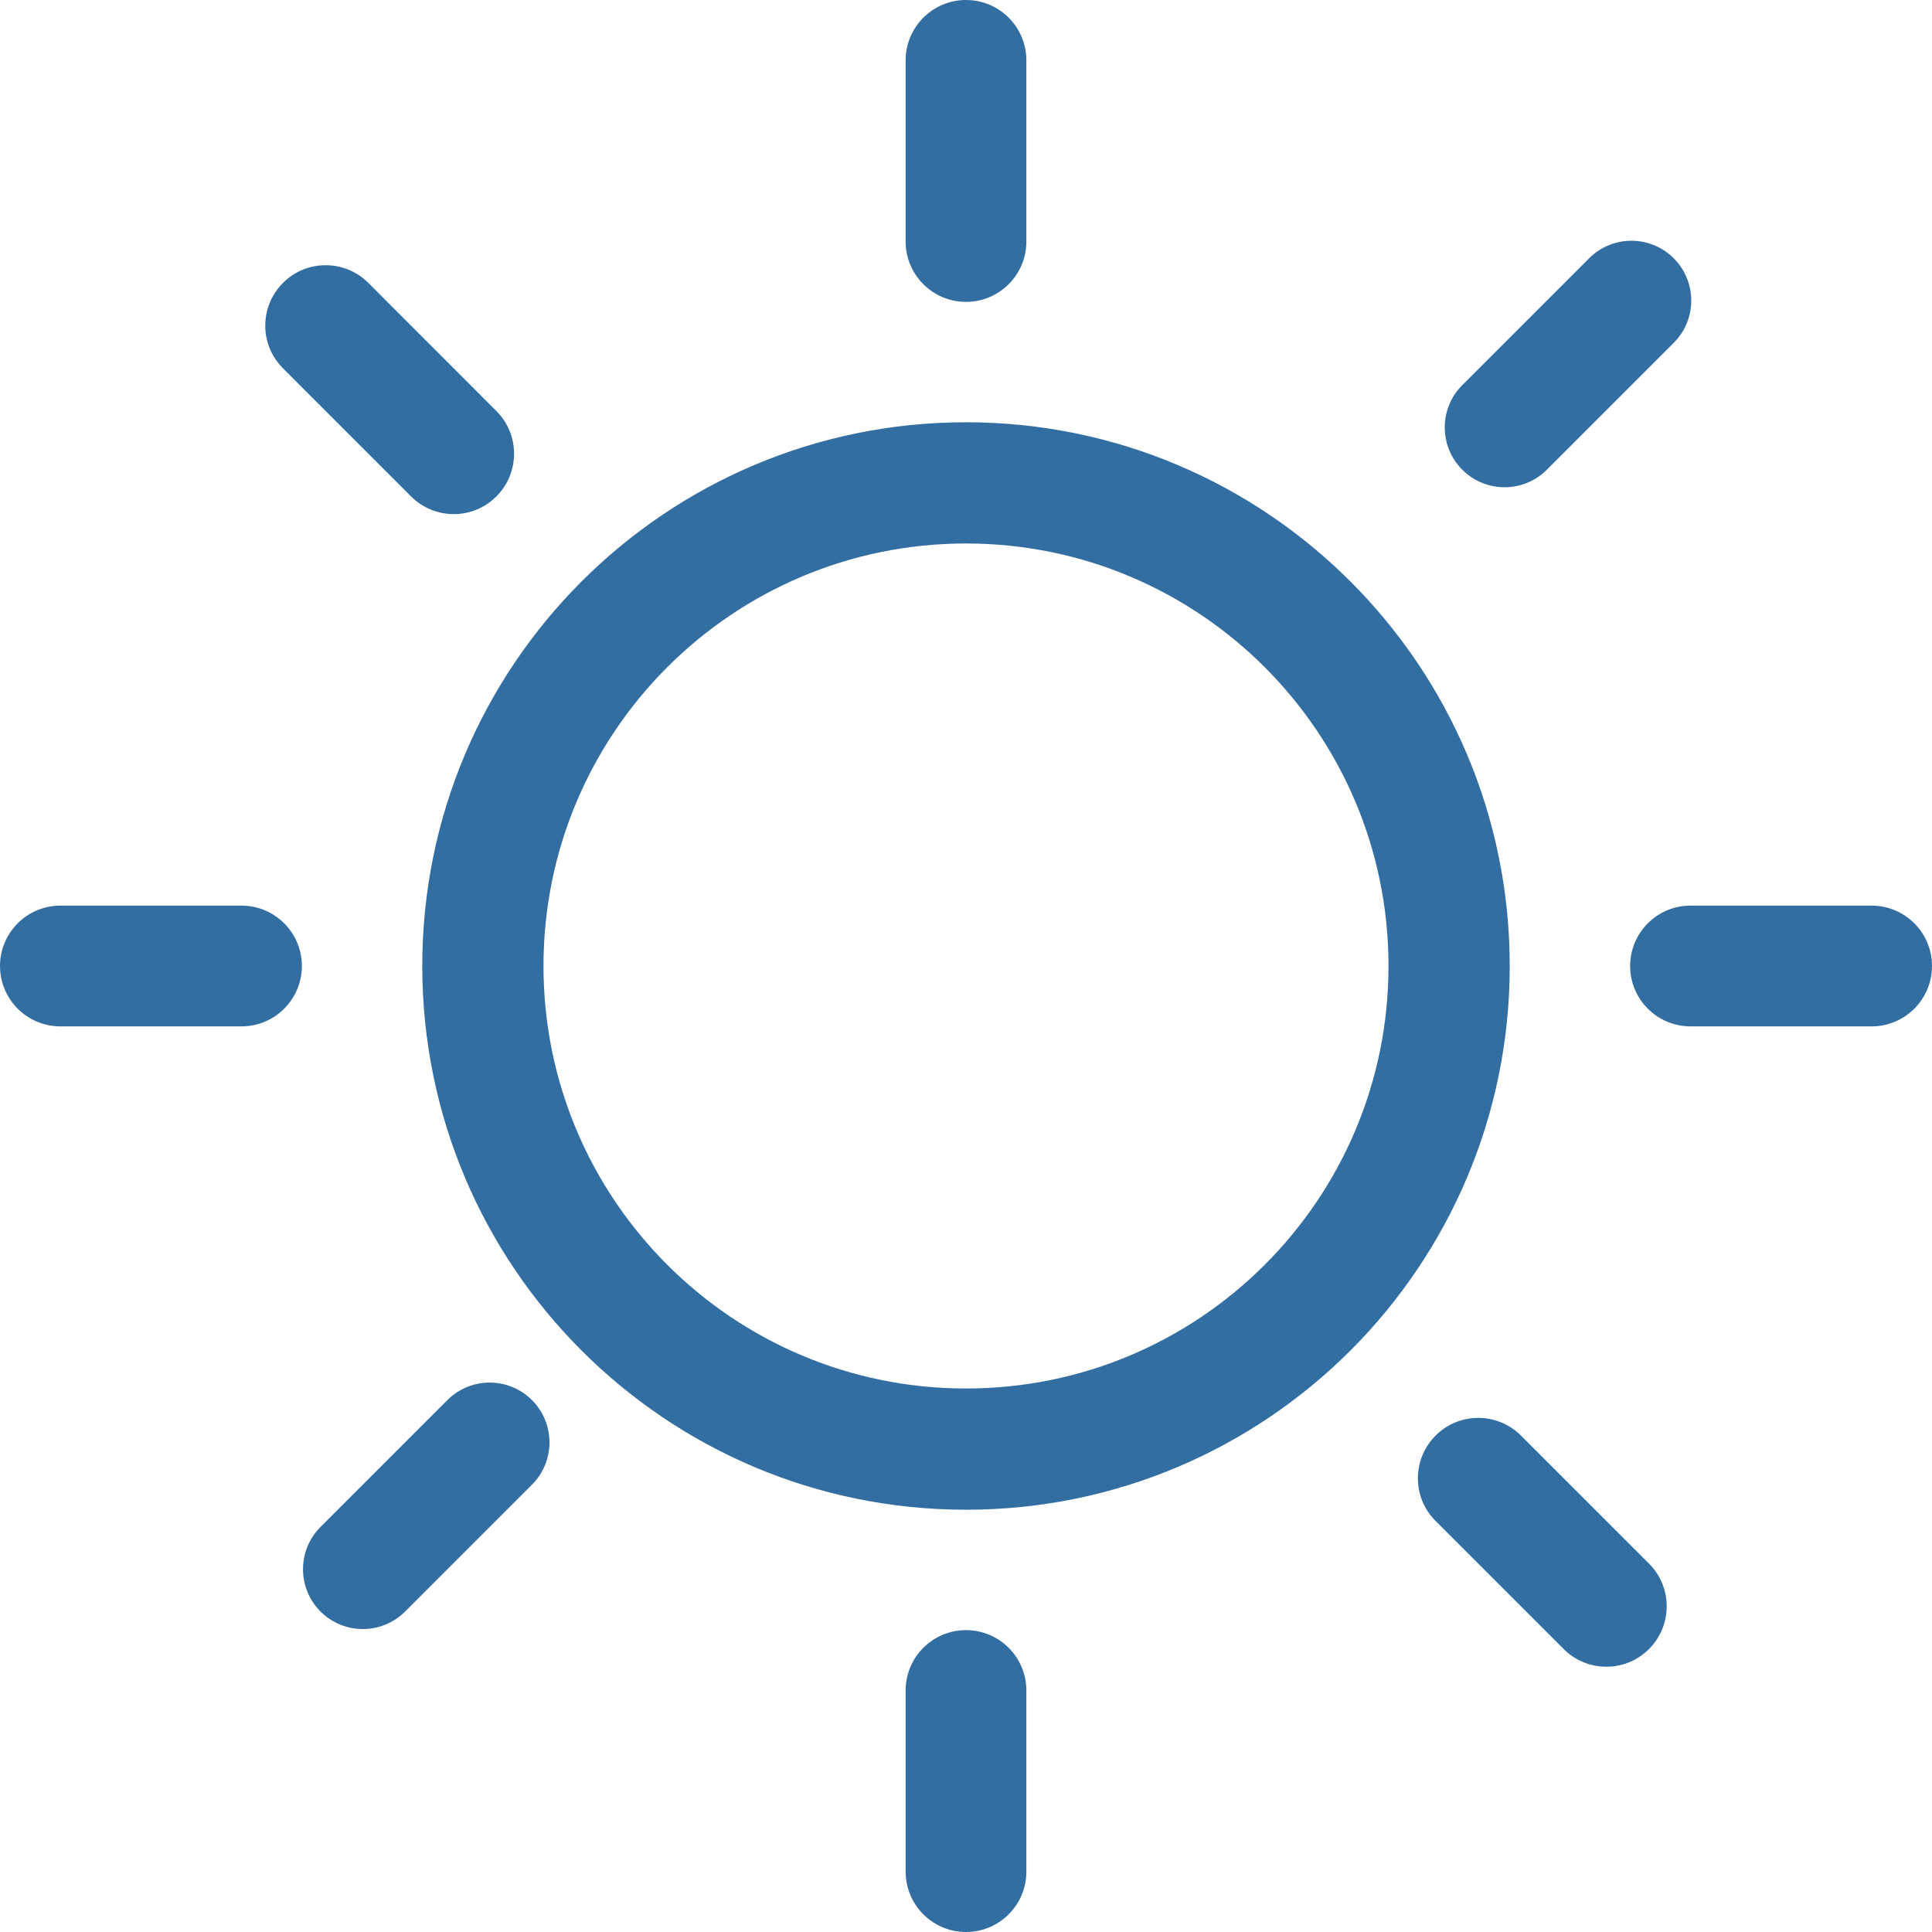 <svg width="133" height="133" viewBox="0 0 133 133" fill="none" xmlns="http://www.w3.org/2000/svg">
<g clip-path="url(#clip0_1_833)">
<path d="M16.625 62.344H4.156C1.862 62.344 0 64.206 0 66.5C0 68.794 1.862 70.656 4.156 70.656H16.625C18.919 70.656 20.781 68.794 20.781 66.5C20.781 64.206 18.919 62.344 16.625 62.344ZM66.5 20.781C68.794 20.781 70.656 18.919 70.656 16.625V4.156C70.656 1.862 68.794 0 66.5 0C64.206 0 62.344 1.862 62.344 4.156V16.625C62.344 18.919 64.206 20.781 66.5 20.781ZM106.487 32.336L115.22 23.603C116.828 21.995 116.828 19.389 115.22 17.78C113.611 16.172 111.005 16.172 109.397 17.78L100.664 26.513C99.056 28.121 99.056 30.727 100.664 32.336C102.273 33.944 104.879 33.944 106.487 32.336ZM30.798 96.383L22.065 105.116C20.457 106.724 20.457 109.33 22.065 110.939C23.674 112.547 26.28 112.547 27.888 110.939L36.621 102.206C38.229 100.598 38.229 97.992 36.621 96.383C35.012 94.775 32.406 94.775 30.798 96.383ZM28.296 34.173C29.921 35.798 32.552 35.798 34.172 34.173C35.794 32.548 35.794 29.917 34.172 28.296L25.357 19.476C23.732 17.851 21.101 17.851 19.48 19.476C17.855 21.101 17.855 23.732 19.48 25.353L28.296 34.173ZM66.5 112.219C64.206 112.219 62.344 114.081 62.344 116.375V128.844C62.344 131.138 64.206 133 66.5 133C68.794 133 70.656 131.138 70.656 128.844V116.375C70.656 114.081 68.794 112.219 66.5 112.219ZM104.704 98.827C103.079 97.202 100.448 97.202 98.827 98.827C97.202 100.453 97.202 103.083 98.827 104.704L107.643 113.52C109.268 115.145 111.899 115.145 113.52 113.52C115.141 111.894 115.145 109.264 113.52 107.643L104.704 98.827ZM128.844 62.344H116.375C114.081 62.344 112.219 64.206 112.219 66.5C112.219 68.794 114.081 70.656 116.375 70.656H128.844C131.138 70.656 133 68.794 133 66.5C133 64.206 131.138 62.344 128.844 62.344ZM66.5 29.069C45.827 29.069 29.069 45.827 29.069 66.5C29.069 87.173 45.827 103.931 66.5 103.931C87.173 103.931 103.931 87.173 103.931 66.5C103.931 45.827 87.173 29.069 66.5 29.069ZM66.5 95.585C50.436 95.585 37.414 82.564 37.414 66.5C37.414 50.436 50.436 37.414 66.5 37.414C82.564 37.414 95.585 50.436 95.585 66.5C95.585 82.564 82.564 95.585 66.5 95.585Z" fill="#336EA3"/>
</g>
<defs>
<clipPath id="clip0_1_833">
<rect width="133" height="133" fill="white"/>
</clipPath>
</defs>
</svg>
